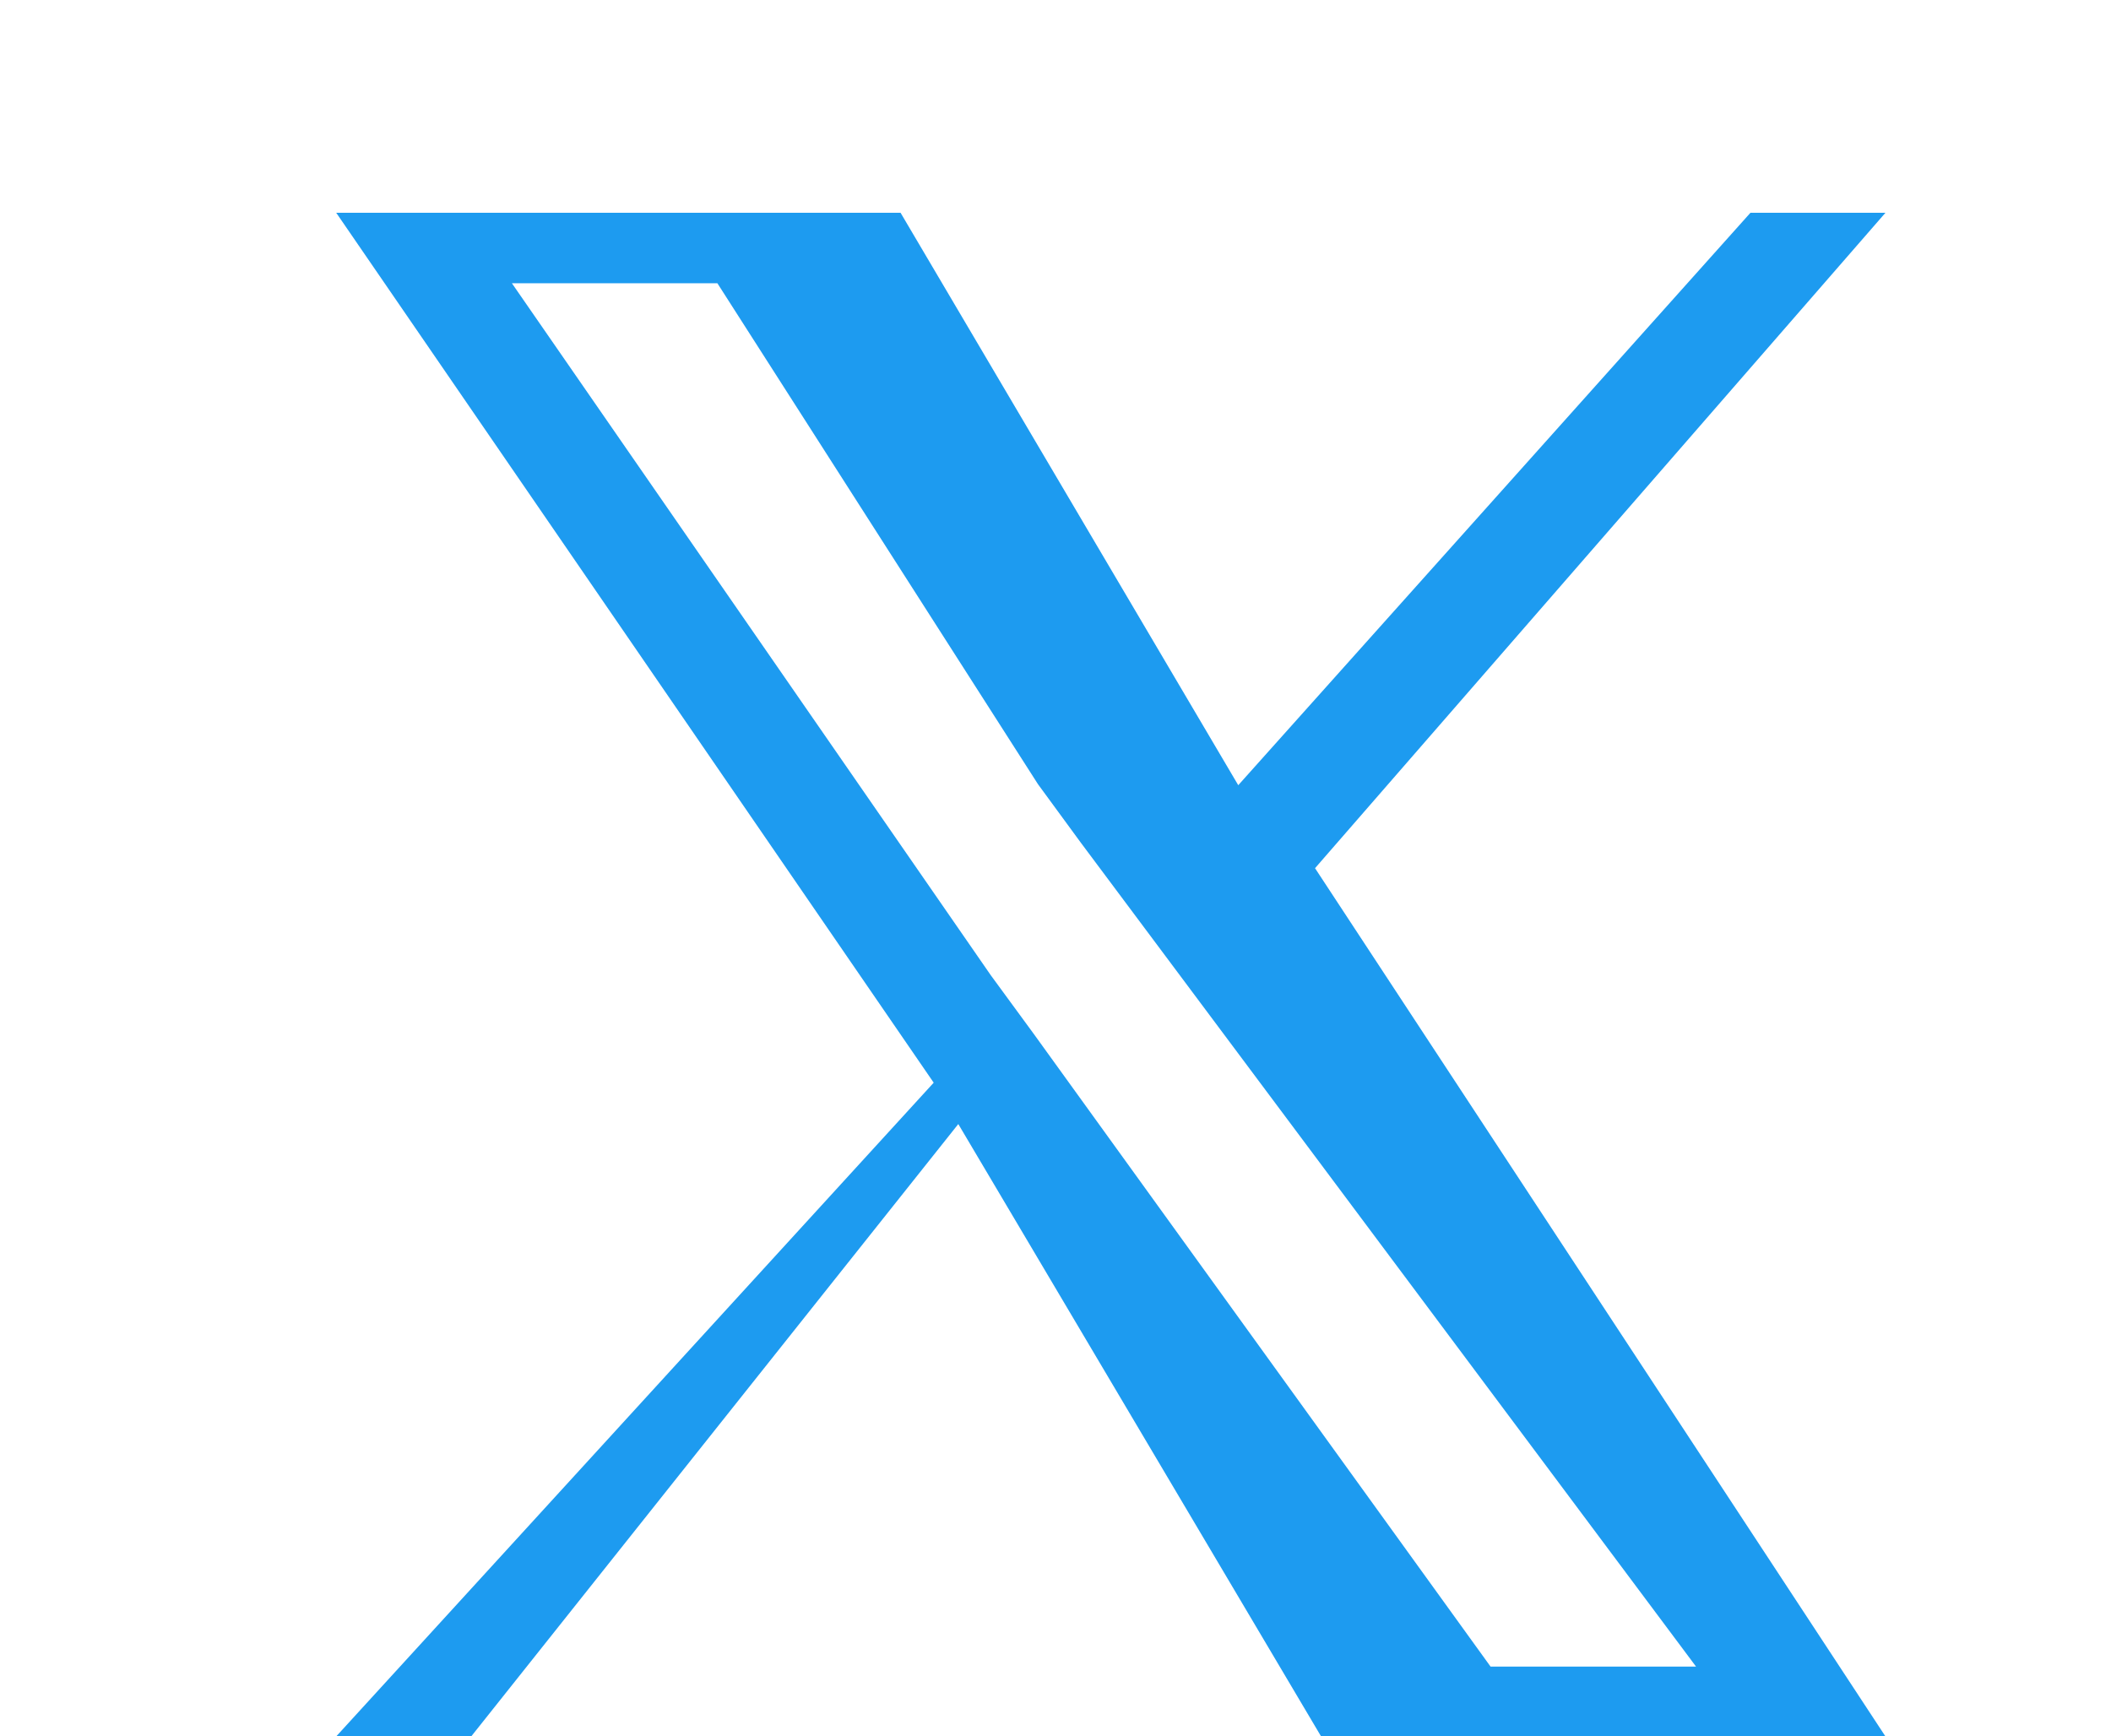 <svg enable-background="new 0 0 248 204" viewBox="0 0 248 204" xmlns="http://www.w3.org/2000/svg"><path d="M154.49 102L221.5 25h-15.86L145.47 92.25L105.8 25H39.5l70.19 102.2L39.5 204h15.86L112.58 132.06L155.2 204h66.3L154.49 102ZM121.44 121.46L116.4 114.58L60.14 33.28h24.14L121.94 92.13l5.04 6.88L199.25 195.8h-24.14l-53.67-74.34Z" fill="#1d9bf0"/></svg>